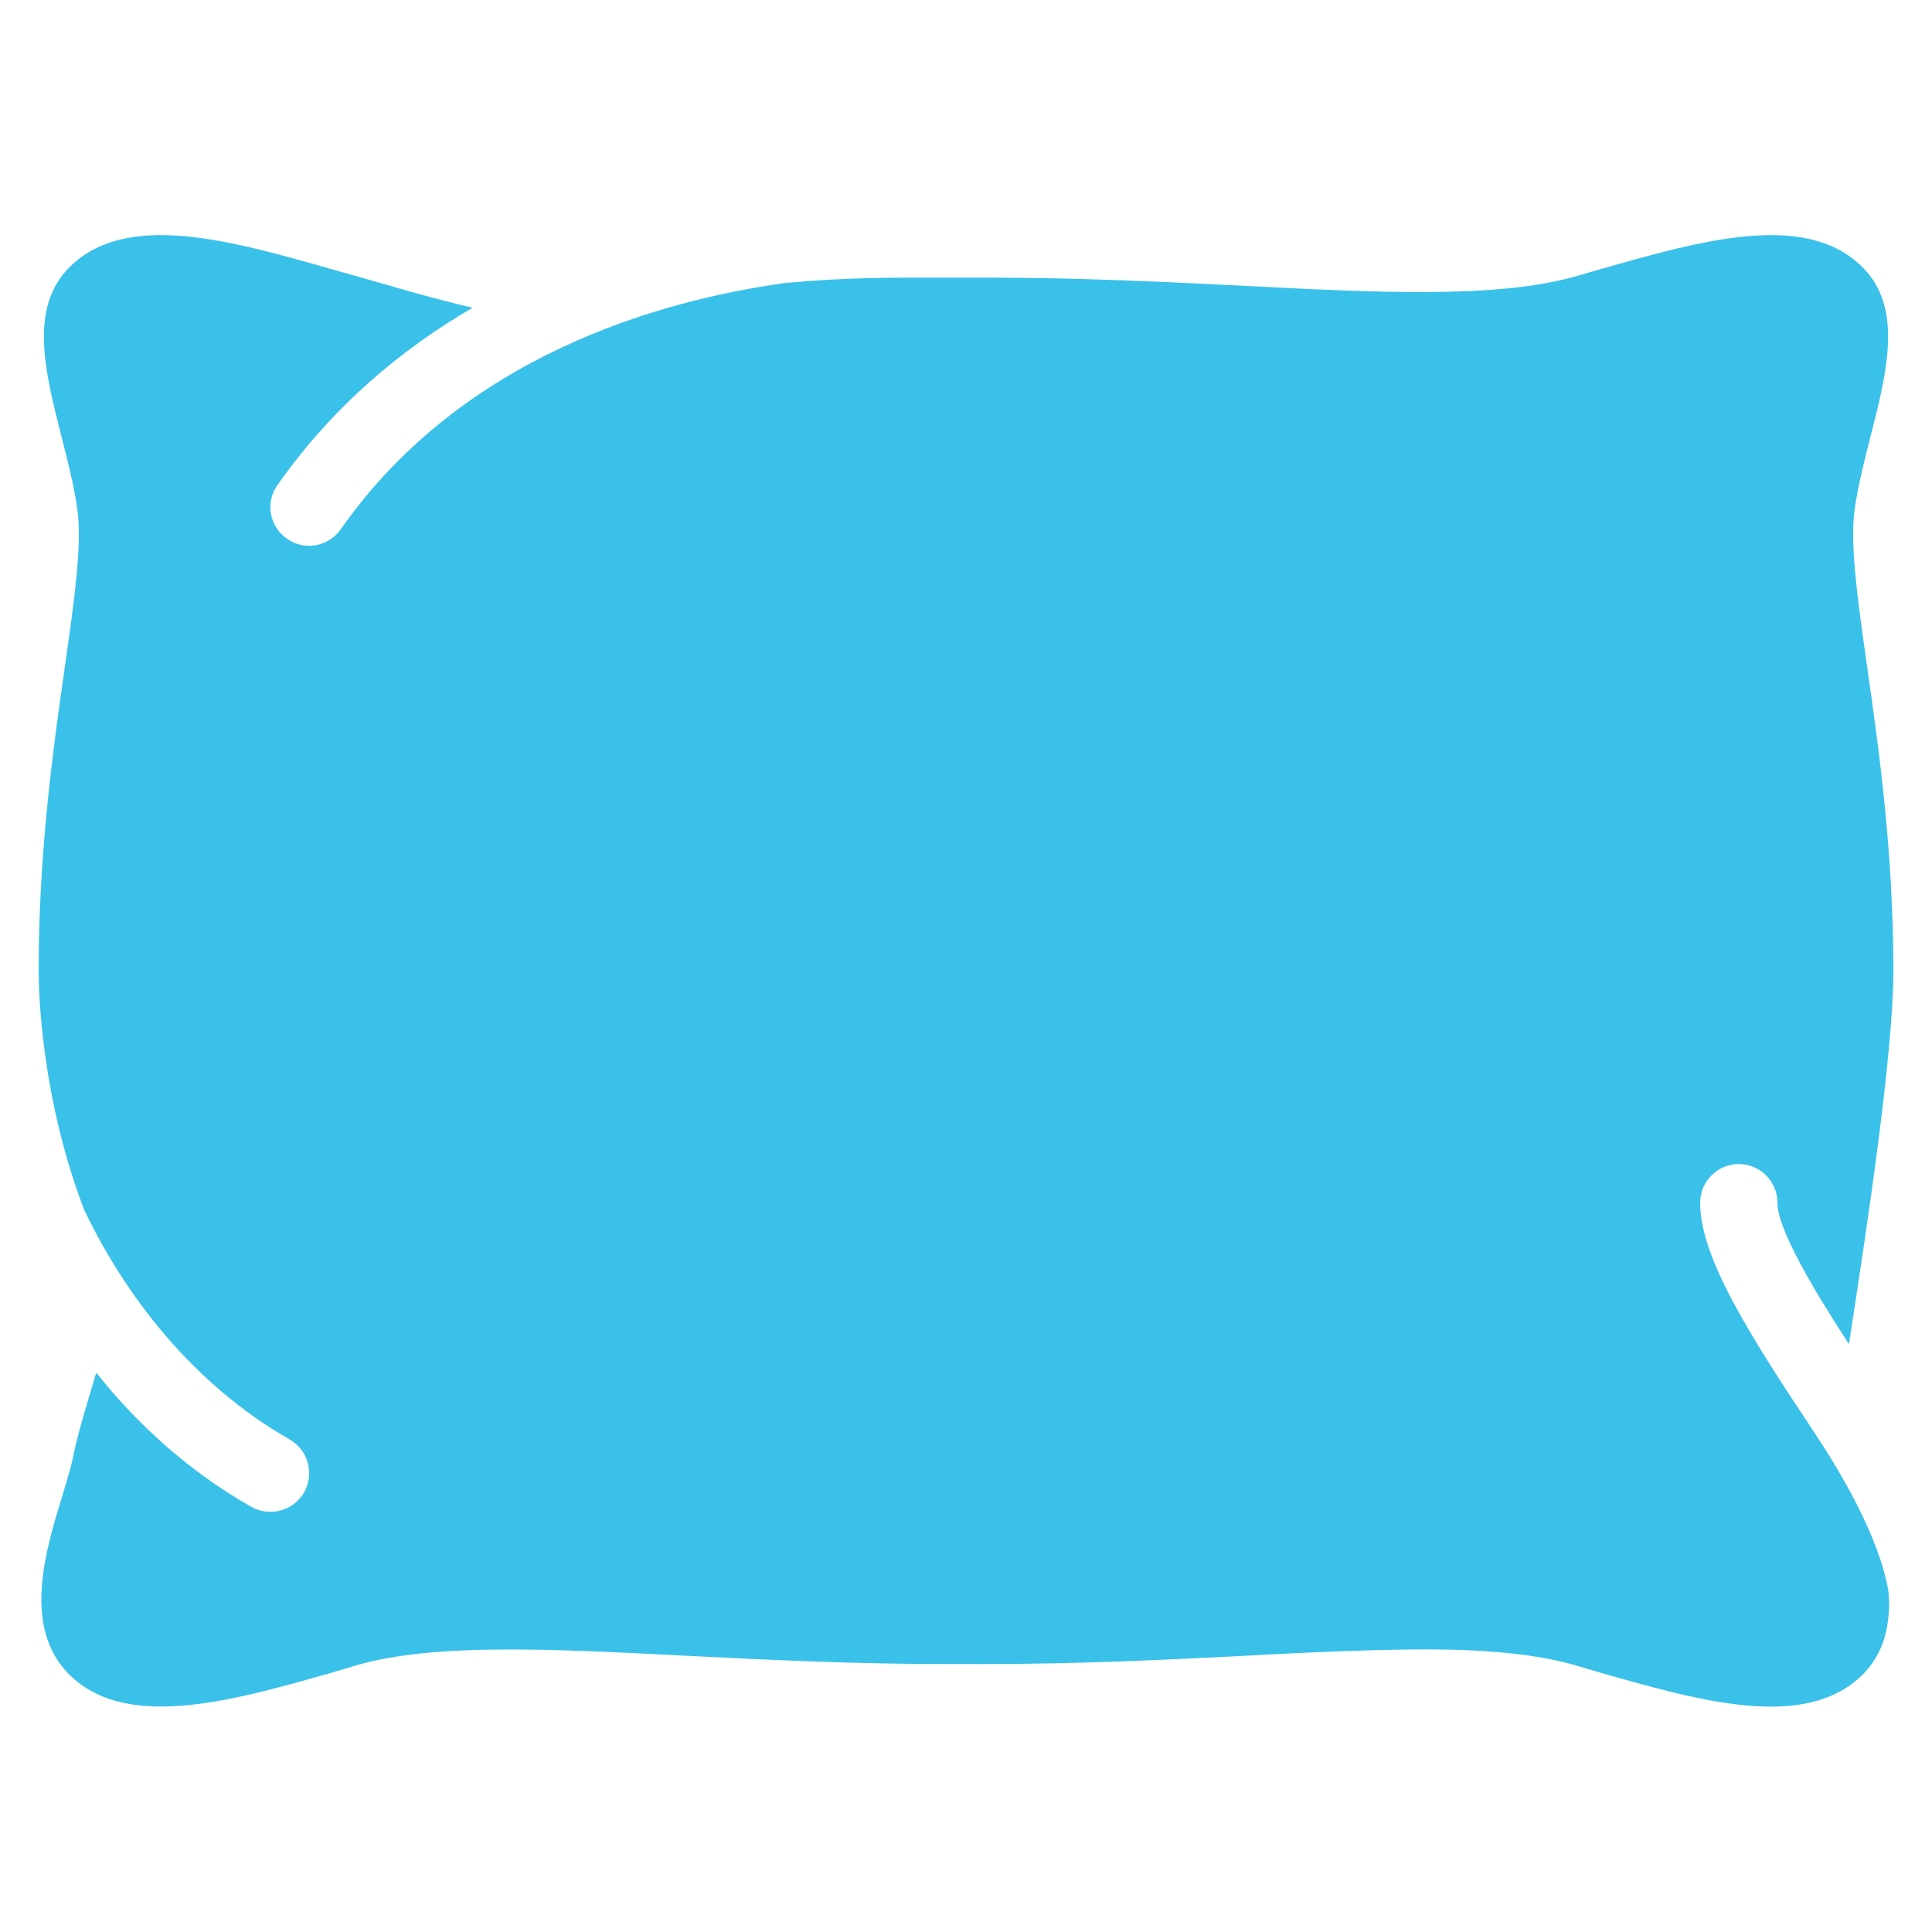 <svg xmlns:xlink="http://www.w3.org/1999/xlink" xmlns="http://www.w3.org/2000/svg" viewBox="0 0 50 50" height="800px" width="800px" fill="#3AC1EA">

<g stroke-width="0" id="SVGRepo_bgCarrier"></g>

<g stroke-linejoin="round" stroke-linecap="round" id="SVGRepo_tracerCarrier"></g>

<g id="SVGRepo_iconCarrier">

<path d="M48.87,41.175c0.02,0.19,0.03,0.38,0.01,0.57v0.01c-0.03,0.4-0.12,0.8-0.34,1.15c-0.09,0.16-0.2,0.3-0.34,0.44 c-1.49,1.46-4.2,0.68-6.83-0.07l-0.64-0.19c-0.93-0.26-2.12-0.39-3.73-0.4c-0.73,0-1.5,0.02-2.3,0.05 c-0.81,0.03-1.66,0.07-2.54,0.12c-1.99,0.1-4.24,0.21-6.63,0.21h-1.06c-2.38,0-4.64-0.11-6.63-0.21c-3.51-0.18-6.55-0.34-8.57,0.23 l-0.64,0.19c-1.54,0.44-3.12,0.89-4.46,0.89c-0.94,0-1.76-0.22-2.37-0.82c-1.24-1.23-0.62-3.23-0.17-4.69 c0.1-0.34,0.2-0.65,0.25-0.9c0.12-0.59,0.3-1.19,0.47-1.76c0.05-0.16,0.09-0.31,0.14-0.47c1.06,1.33,2.39,2.55,4.01,3.47 c0.16,0.09,0.33,0.13,0.5,0.13c0.35,0,0.68-0.18,0.87-0.5c0.27-0.48,0.11-1.09-0.37-1.37c-2.54-1.45-4.27-3.76-5.3-5.9 c-0.01-0.02-0.01-0.03-0.02-0.04C1.06,28.395,1,25.635,1,25.125c0-3.06,0.37-5.7,0.67-7.81c0.25-1.76,0.45-3.15,0.34-4.07 c-0.08-0.63-0.26-1.32-0.43-1.99c-0.41-1.62-0.84-3.29,0.22-4.34c1.47-1.47,4.18-0.69,6.81,0.06l1.24,0.35 c0.64,0.19,1.49,0.43,2.38,0.64c-1.84,1.07-3.62,2.55-5.05,4.59c-0.32,0.45-0.21,1.07,0.25,1.39c0.17,0.12,0.37,0.18,0.57,0.18 c0.31,0,0.62-0.15,0.82-0.43c3.15-4.49,8.26-5.92,11.49-6.37c0.04,0,0.08-0.01,0.12-0.01c1.5-0.14,2.79-0.13,3.67-0.13h1.43 c2.38,0,4.64,0.11,6.63,0.21c3.51,0.18,6.55,0.33,8.57-0.23l0.66-0.19c2.63-0.75,5.34-1.53,6.81-0.06c1.06,1.05,0.63,2.72,0.22,4.34 c-0.17,0.67-0.35,1.36-0.43,1.99c-0.11,0.92,0.09,2.31,0.34,4.07c0.3,2.11,0.67,4.75,0.67,7.81c0,2.13-0.68,6.63-1.15,9.66 c-0.91-1.4-1.85-2.97-1.85-3.66c0-0.55-0.45-1-1-1s-1,0.45-1,1c0,1.39,1.21,3.33,2.93,5.91c0.68,1.02,1.695,2.715,1.94,4.13 C48.87,41.175,48.87,41.175,48.87,41.175z"></path>

</g>

</svg>